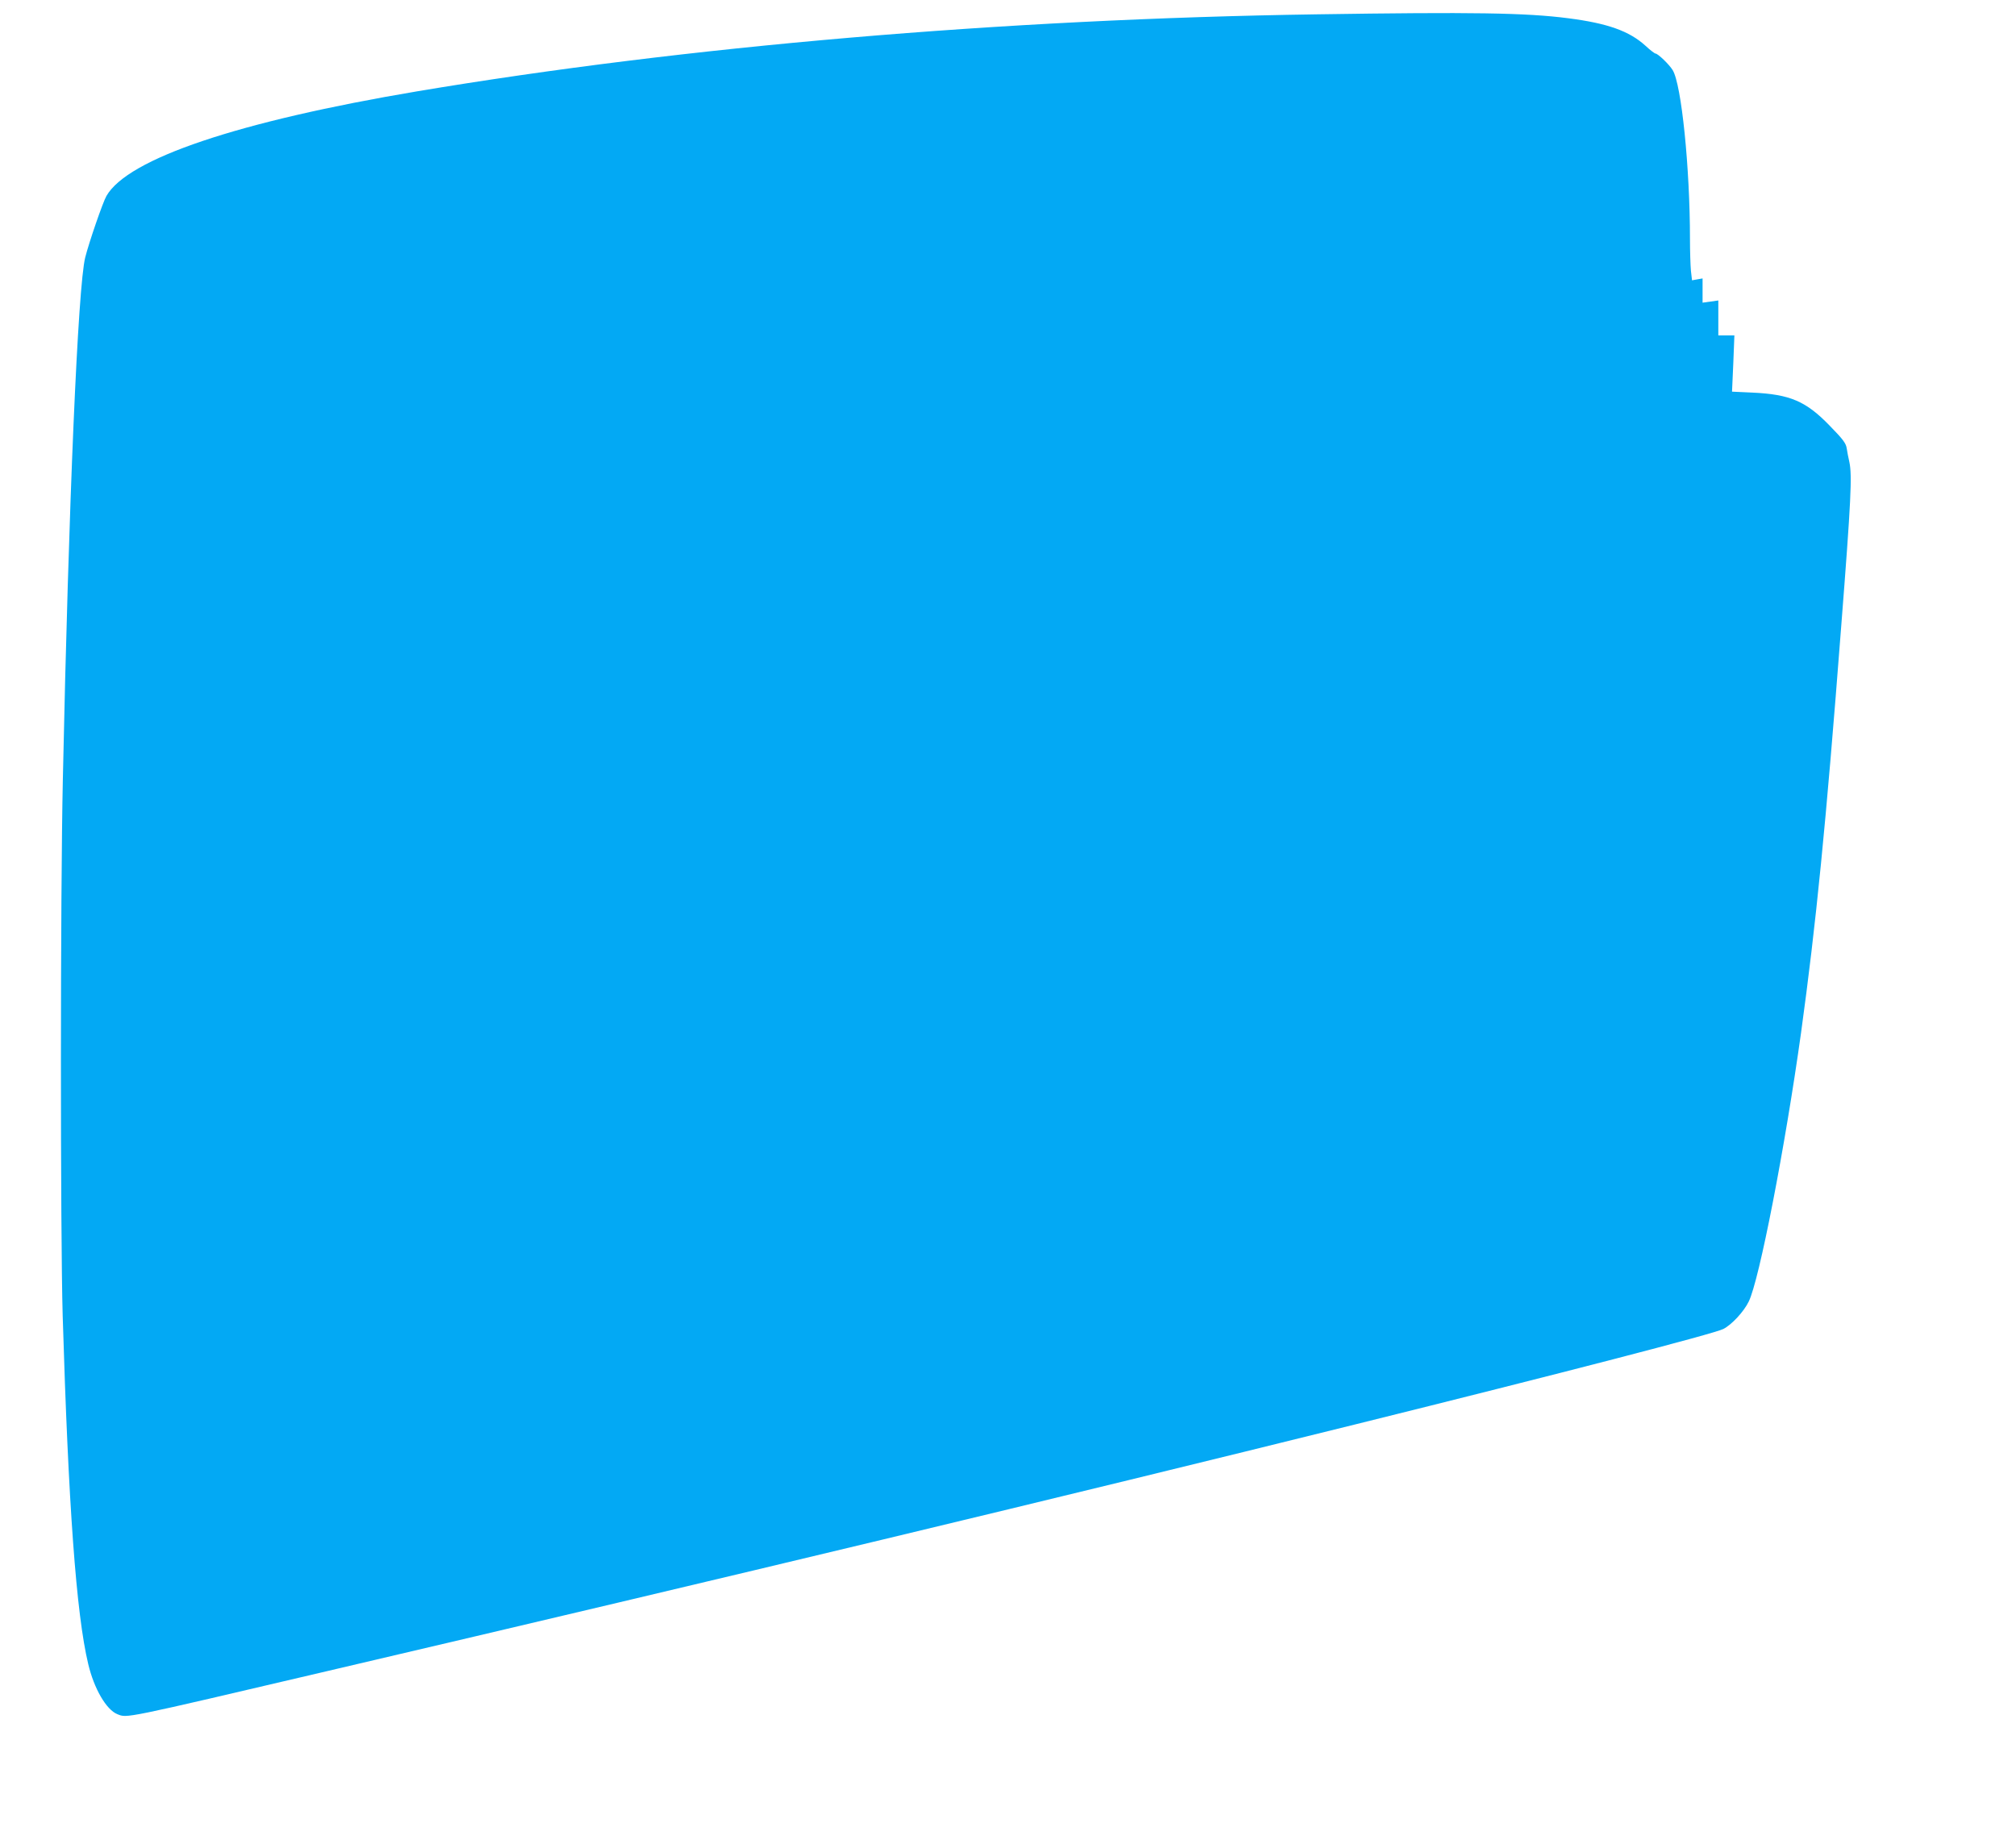 <?xml version="1.0" standalone="no"?>
<!DOCTYPE svg PUBLIC "-//W3C//DTD SVG 20010904//EN"
 "http://www.w3.org/TR/2001/REC-SVG-20010904/DTD/svg10.dtd">
<svg version="1.0" xmlns="http://www.w3.org/2000/svg"
 width="1280pt" height="1171pt" viewBox="0 0 1280 1171"
 preserveAspectRatio="xMidYMid meet">
<g transform="translate(0,1171) scale(0.1,-0.1)"
fill="#03a9f4" stroke="none">
<path d="M8360 11619 c-1999 -30 -4007 -203 -5712 -489 -1134 -191 -1836 -427
-1972 -664 -22 -37 -111 -295 -135 -391 -46 -183 -105 -1552 -142 -3315 -16
-729 -16 -2881 -1 -3405 36 -1203 86 -1894 162 -2211 37 -157 115 -291 185
-319 64 -25 18 -35 1335 274 2579 604 4662 1104 6525 1566 1310 325 2279 576
2337 606 53 27 130 110 161 174 67 135 231 981 332 1705 95 690 158 1317 255
2580 63 805 70 962 52 1046 -6 27 -14 66 -17 88 -5 32 -24 57 -108 143 -151
156 -252 199 -491 210 l-129 6 8 179 7 178 -51 0 -51 0 0 111 0 111 -50 -7
-50 -7 0 77 0 77 -34 -6 -33 -6 -7 61 c-3 34 -6 124 -6 200 0 453 -54 984
-110 1074 -22 36 -94 105 -109 105 -5 0 -34 22 -63 49 -103 94 -241 143 -490
175 -269 35 -610 40 -1598 25z"/>
</g>
</svg>
